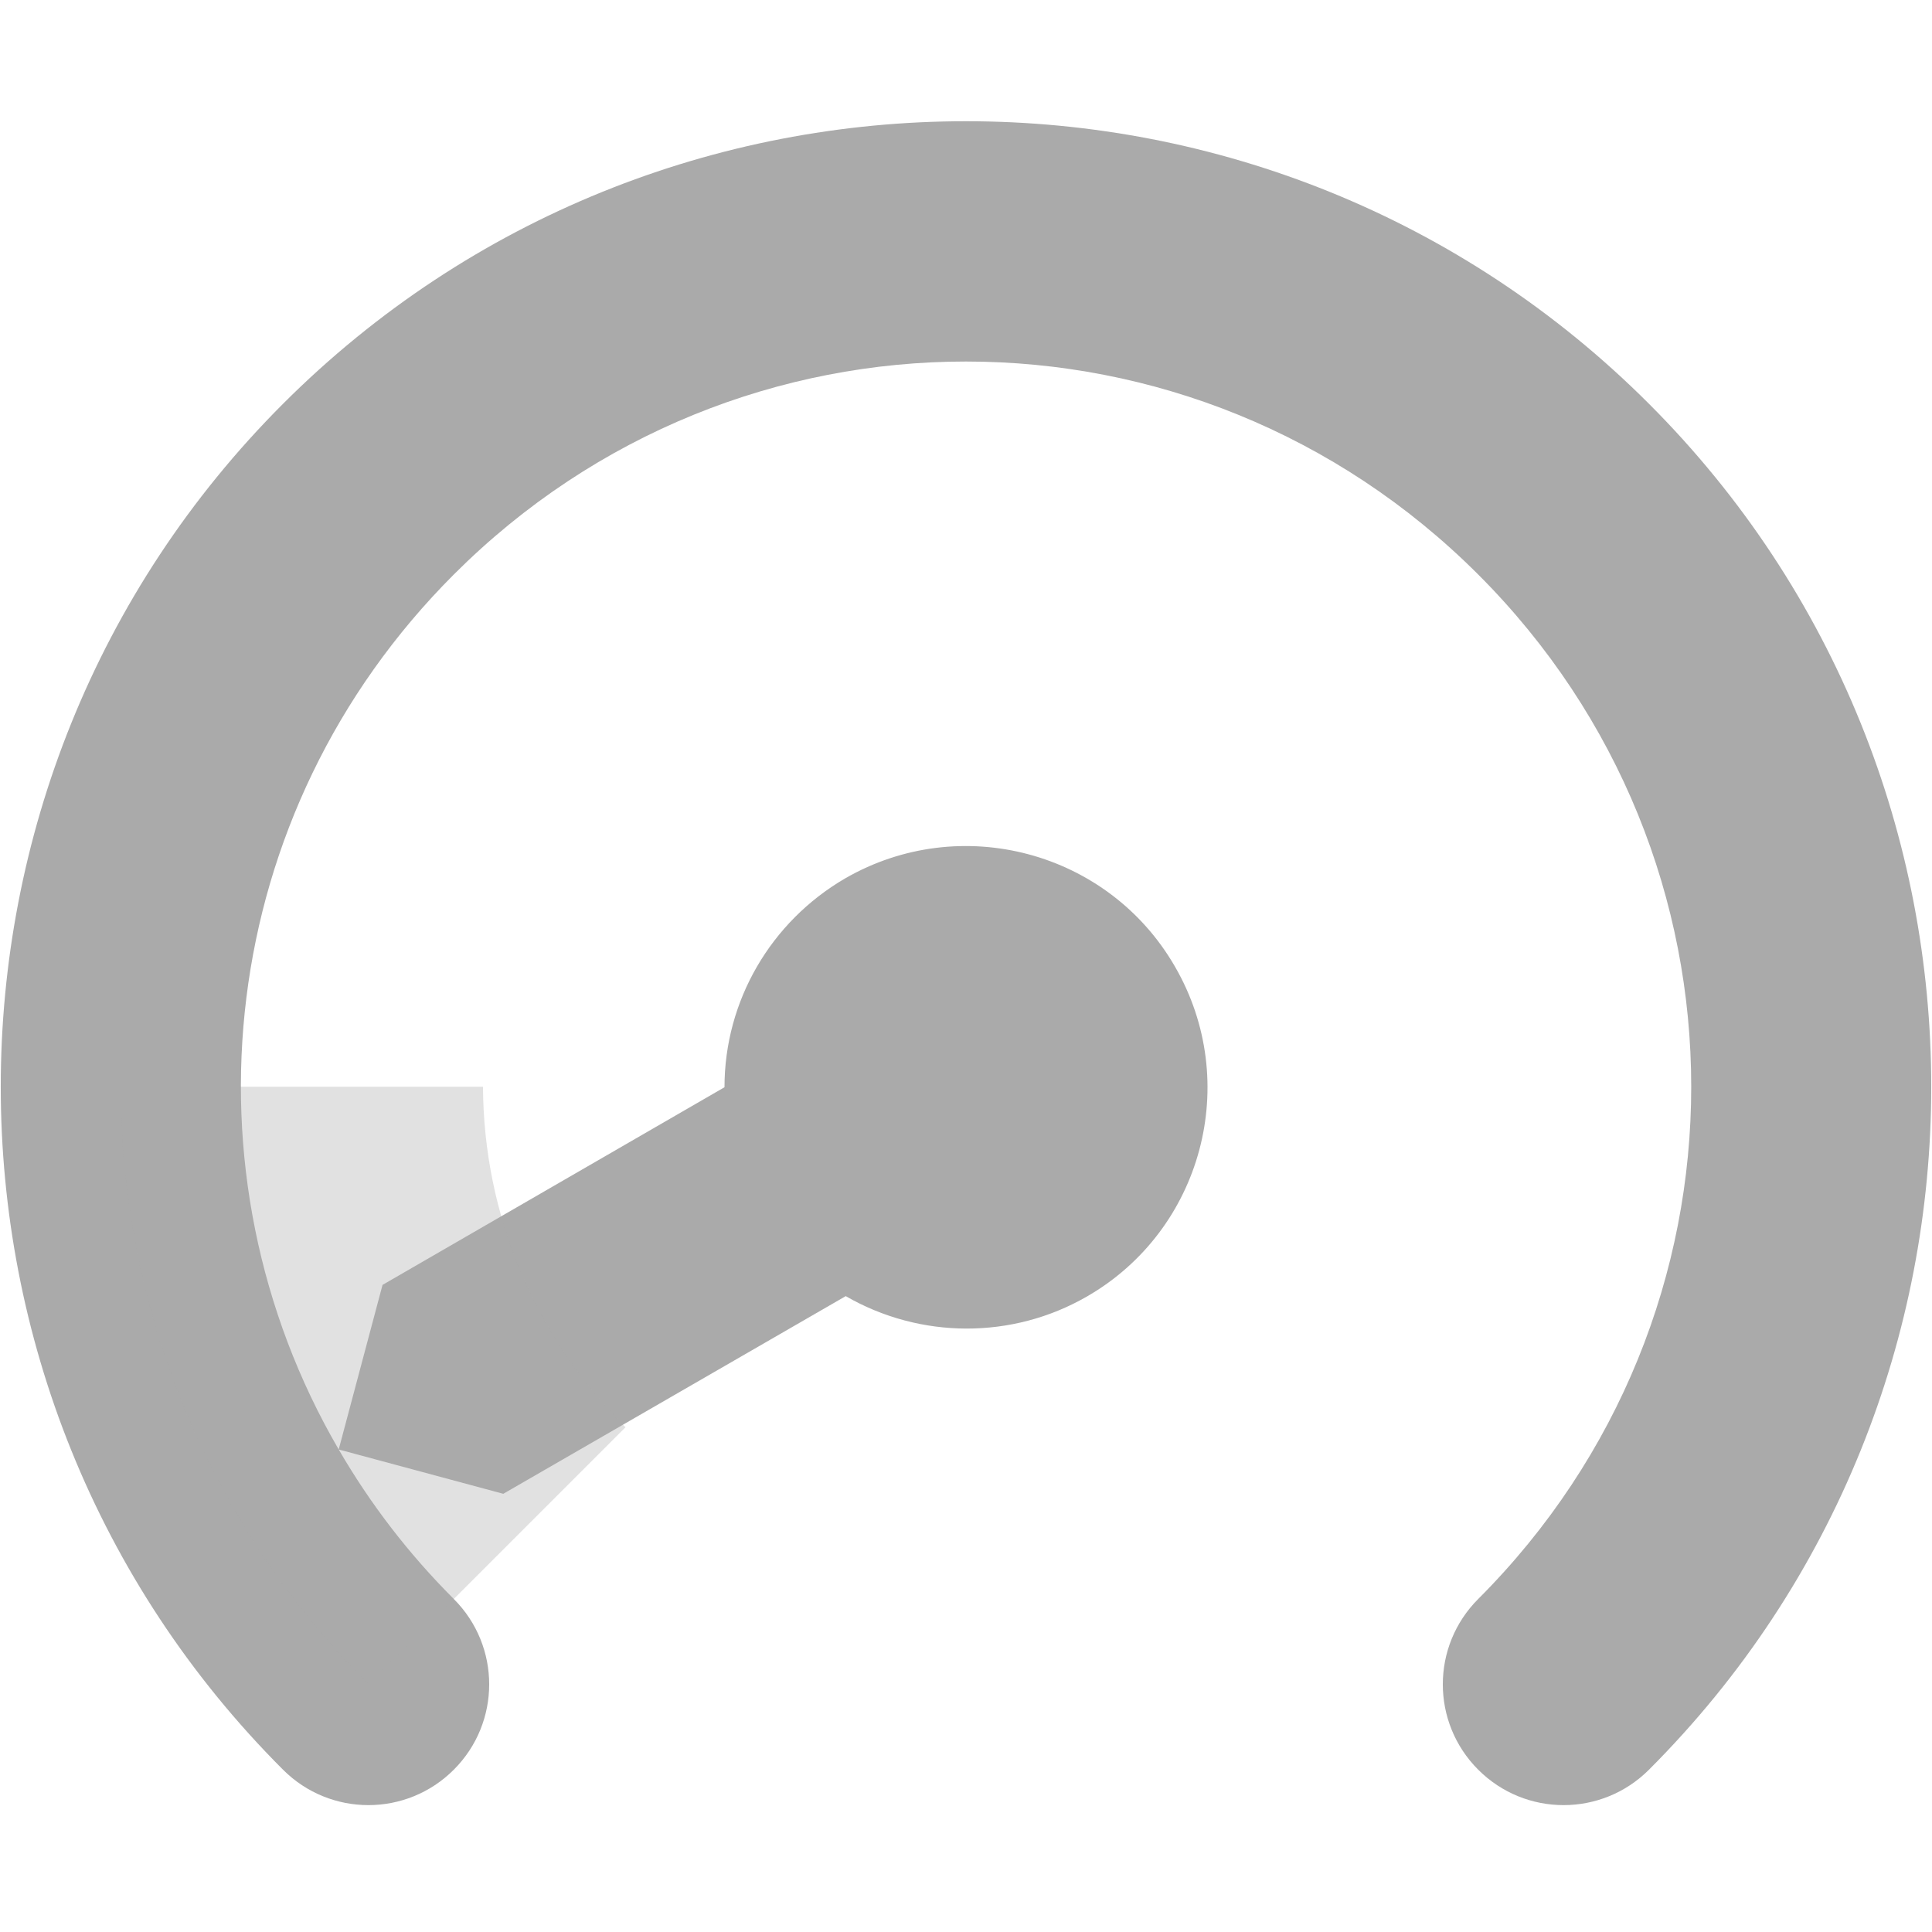 <?xml version="1.0" encoding="UTF-8"?>
<svg height="16px" viewBox="0 0 16 16" width="16px" xmlns="http://www.w3.org/2000/svg">
    <path d="m 8 1.004 c 2.051 0 4.098 0.781 5.656 2.34 c 3.117 3.117 3.117 8.195 0 11.312 c -0.391 0.391 -1.023 0.391 -1.414 0 c -0.391 -0.391 -0.391 -1.023 0 -1.414 c 2.352 -2.352 2.352 -6.133 0 -8.484 c -2.352 -2.352 -6.133 -2.352 -8.484 0 c -1.973 1.973 -2.289 4.953 -0.953 7.246 c 0.258 0.445 0.574 0.859 0.953 1.238 c 0.391 0.391 0.391 1.023 0 1.414 c -0.391 0.391 -1.023 0.391 -1.414 0 c -3.117 -3.117 -3.117 -8.195 0 -11.312 c 1.559 -1.559 3.605 -2.34 5.656 -2.34 z m -5.195 11 l 0.363 -1.363 l 2.832 -1.637 c 0 -0.715 0.383 -1.371 1 -1.73 c 0.957 -0.551 2.18 -0.223 2.73 0.73 c 0.555 0.957 0.227 2.184 -0.73 2.734 c -0.617 0.355 -1.379 0.352 -1.996 -0.004 l -2.836 1.637 z m 0 0" fill="#aaaaaa"/>
    <path d="m 4 9 c 0.004 1.059 0.43 2.074 1.18 2.82 l -2.129 2.129 c -1.312 -1.312 -2.051 -3.094 -2.051 -4.949 z m 0 0" fill="#aaaaaa" fill-opacity="0.349"/>
</svg>
